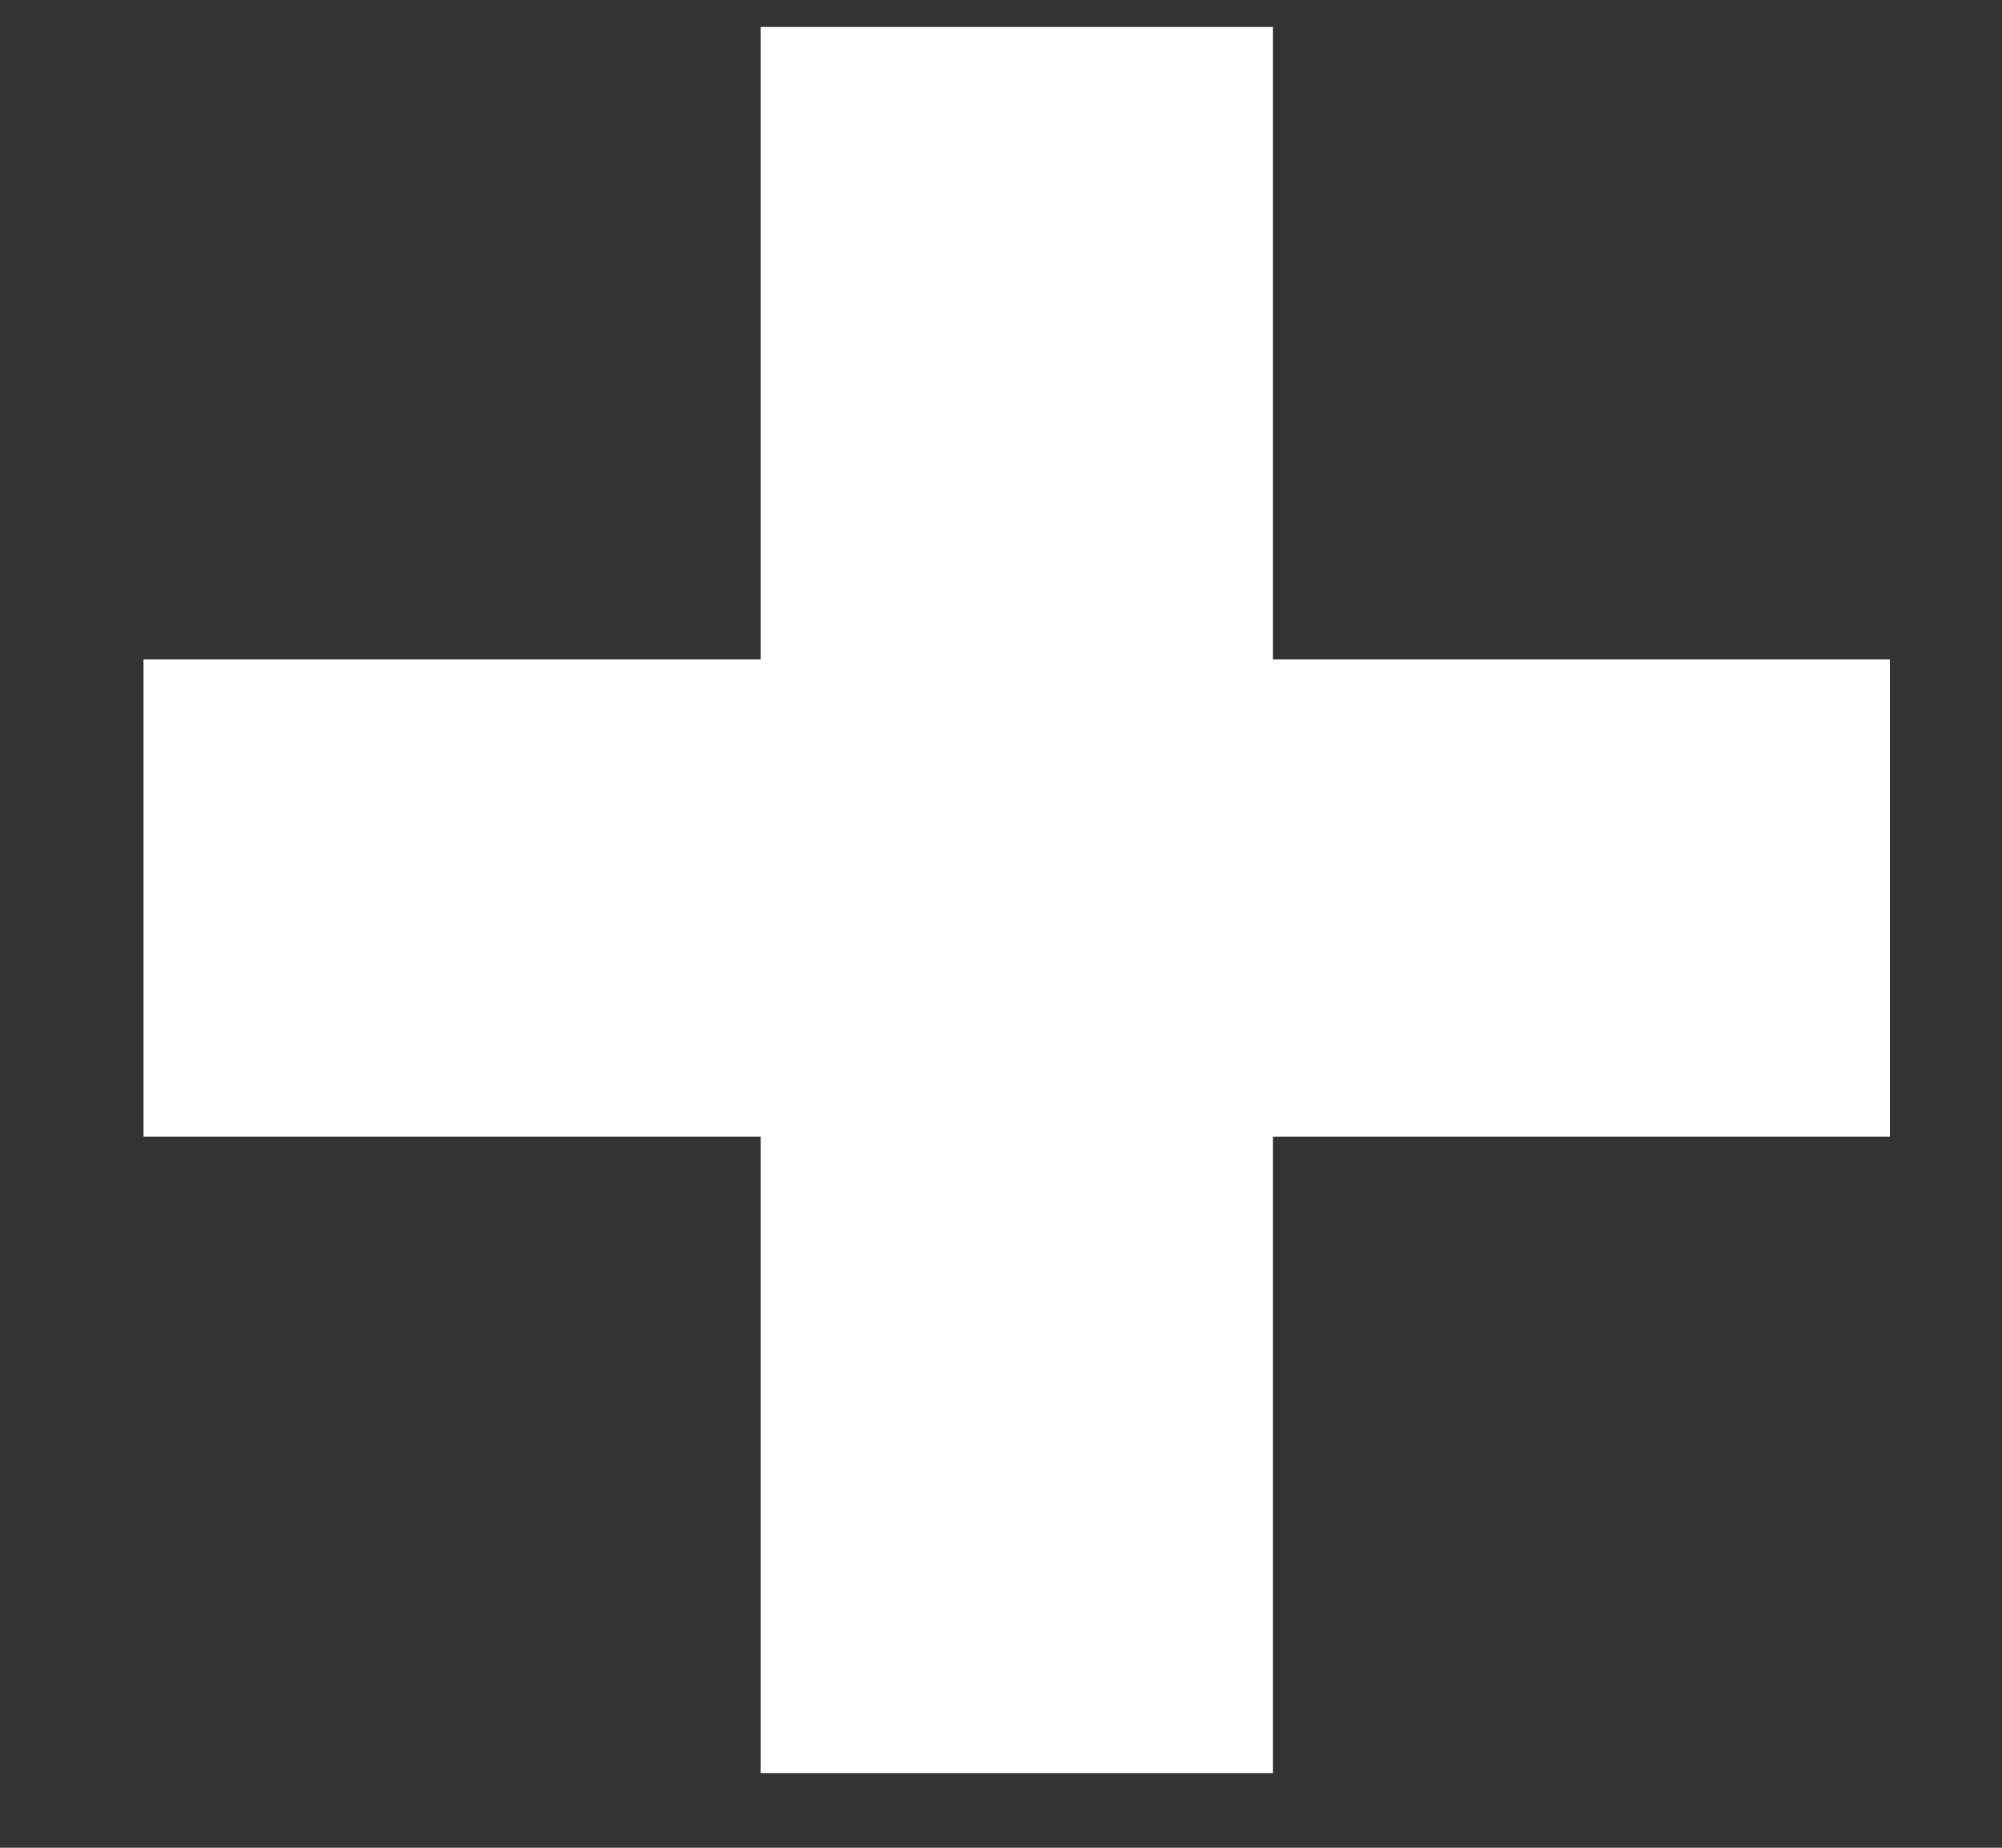 <svg width="13" height="12" viewBox="0 0 13 12">
  <rect x="0" y="0" width="13" height="12" fill="#333333" stroke="none"/>
  <polygon fill="#FFF" fill-rule="evenodd" points="262.272 212.382 262.272 209.282 258.266 209.282 258.266 205.175 254.939 205.175 254.939 209.282 250.932 209.282 250.932 212.382 254.939 212.382 254.939 216.515 258.266 216.515 258.266 212.382" transform="translate(-250 -205)"/>
</svg>
